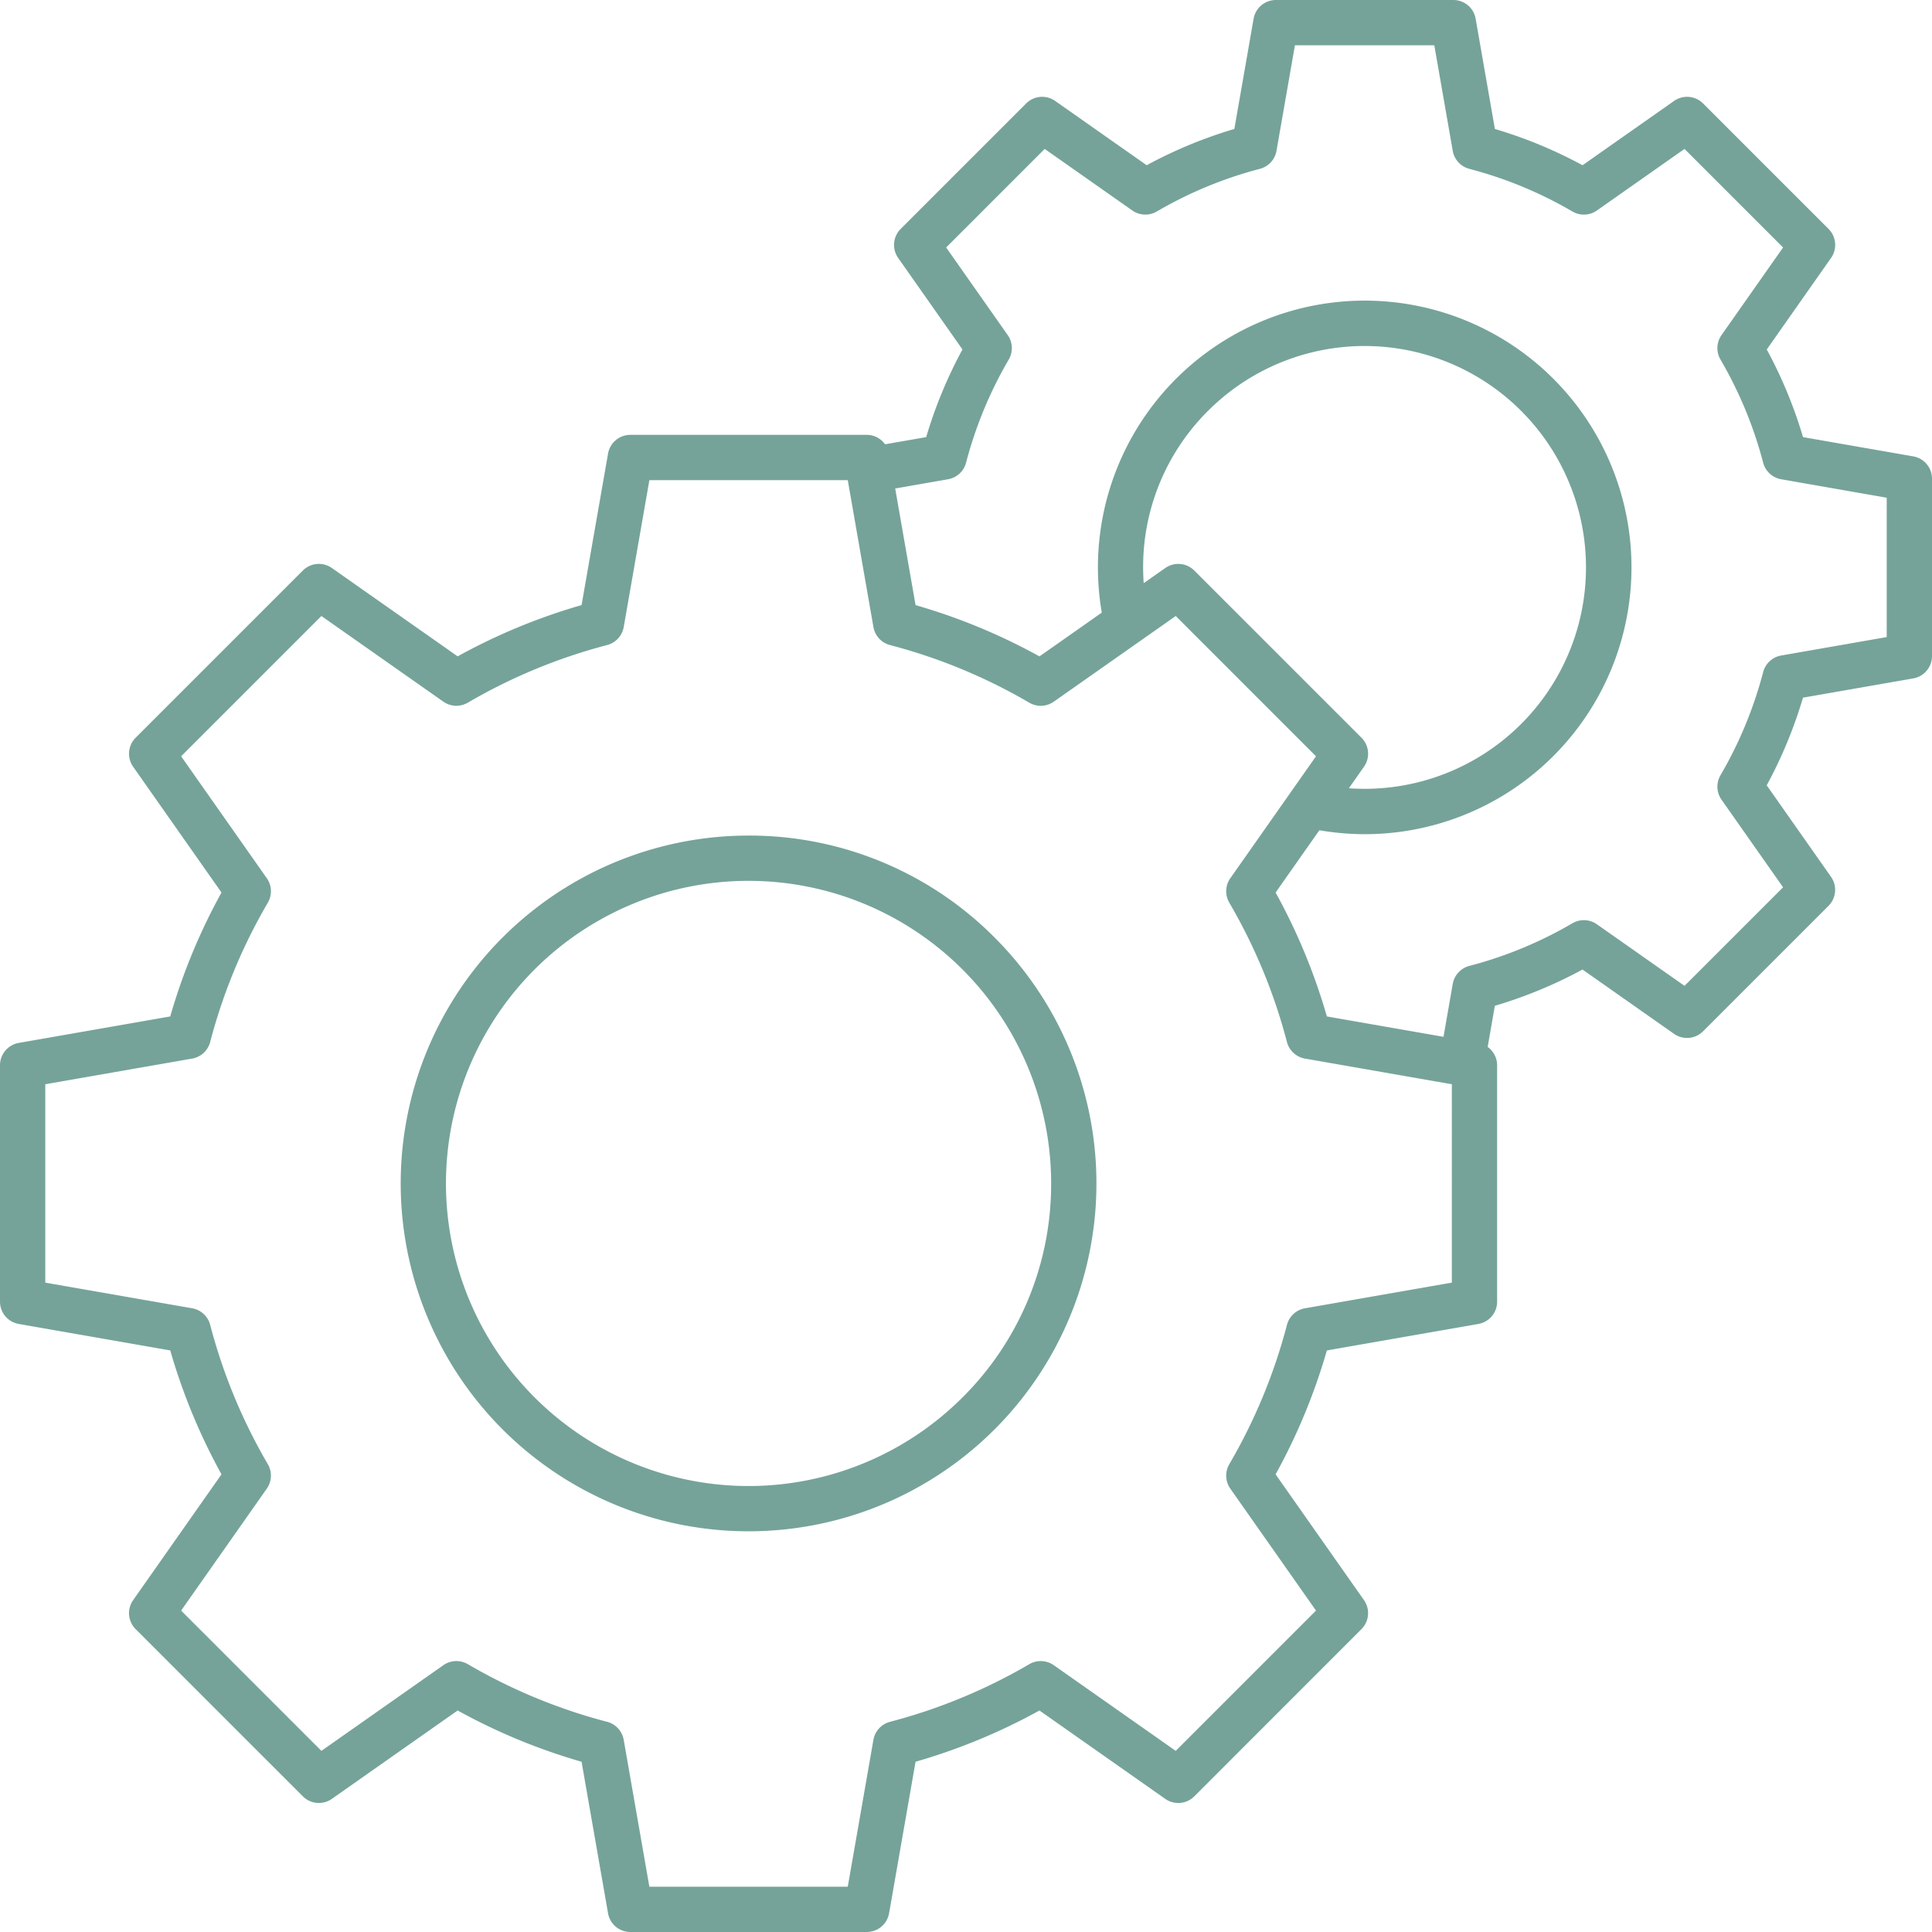 <?xml version="1.0" encoding="UTF-8"?> <svg xmlns="http://www.w3.org/2000/svg" xmlns:xlink="http://www.w3.org/1999/xlink" xmlns:svgjs="http://svgjs.dev/svgjs" id="Layer_1" data-name="Layer 1" viewBox="0 0 512 512" width="300" height="300" version="1.1"><g width="100%" height="100%" transform="matrix(1,0,0,1,0,0)"><path d="M198.377,221.435a92.187,92.187,0,1,0,65.187,27A91.587,91.587,0,0,0,198.377,221.435Zm56.7,148.889a80.189,80.189,0,1,1,23.486-56.7A79.664,79.664,0,0,1,255.079,370.324ZM507.033,120.943l-29.212-5.1a120.6,120.6,0,0,0-9.61-23.228L485.25,68.357a6,6,0,0,0-.667-7.692L451.335,27.417a6,6,0,0,0-7.691-.667L419.39,43.79a120.547,120.547,0,0,0-23.229-9.611l-5.1-29.212A6,6,0,0,0,385.147,0h-47.02a6,6,0,0,0-5.911,4.968l-5.1,29.209a120.5,120.5,0,0,0-23.231,9.611L279.63,26.75a6,6,0,0,0-7.692.667L238.69,60.665a6,6,0,0,0-.667,7.692L255.062,92.61a120.475,120.475,0,0,0-9.611,23.23l-10.9,1.9a5.98,5.98,0,0,0-4.845-2.5H167.048a6,6,0,0,0-5.91,4.967l-7.015,40.148a158.565,158.565,0,0,0-32.841,13.586L87.948,150.529a6,6,0,0,0-7.692.667L35.95,195.5a6,6,0,0,0-.667,7.692L58.7,236.53a158.642,158.642,0,0,0-13.587,32.838L4.967,276.382A6,6,0,0,0,0,282.293v62.659a6,6,0,0,0,4.967,5.91l40.152,7.015A158.574,158.574,0,0,0,58.7,390.714L35.283,424.052a6,6,0,0,0,.667,7.692L80.256,476.05a6,6,0,0,0,7.692.667l33.336-23.42a158.65,158.65,0,0,0,32.839,13.587l7.014,40.149a6,6,0,0,0,5.91,4.967h62.66a6,6,0,0,0,5.91-4.967l7.015-40.152A158.574,158.574,0,0,0,275.469,453.3l33.337,23.421a6,6,0,0,0,7.692-.667L360.8,431.744a6,6,0,0,0,.667-7.692l-23.42-33.336a158.621,158.621,0,0,0,13.588-32.839l40.148-7.014a6,6,0,0,0,4.967-5.91v-62.66a5.98,5.98,0,0,0-2.5-4.845l1.9-10.9a120.534,120.534,0,0,0,23.228-9.61l24.255,17.04a6,6,0,0,0,7.691-.667l33.248-33.249a6,6,0,0,0,.667-7.692l-17.039-24.253a120.542,120.542,0,0,0,9.612-23.23l29.21-5.1A6,6,0,0,0,512,173.874v-47.02A6,6,0,0,0,507.033,120.943ZM384.754,339.91l-38.926,6.8a6,6,0,0,0-4.772,4.393,146.635,146.635,0,0,1-15.279,36.924,6,6,0,0,0,.27,6.478l22.706,32.319L311.578,464l-32.321-22.707a6,6,0,0,0-6.478-.269A146.586,146.586,0,0,1,235.857,456.3a6,6,0,0,0-4.392,4.772l-6.8,38.93H172.09l-6.8-38.927A6,6,0,0,0,160.9,456.3a146.6,146.6,0,0,1-36.924-15.278,6,6,0,0,0-6.478.27L85.176,464,48,426.824,70.708,394.5a6,6,0,0,0,.269-6.479A146.594,146.594,0,0,1,55.7,351.1a6,6,0,0,0-4.772-4.392L12,339.909V287.335l38.926-6.8a6,6,0,0,0,4.772-4.392,146.648,146.648,0,0,1,15.279-36.924,6,6,0,0,0-.27-6.478L48,200.421l37.175-37.174,32.318,22.7a6,6,0,0,0,6.478.27A146.633,146.633,0,0,1,160.9,170.944a6,6,0,0,0,4.392-4.772l6.8-38.926h52.574l6.8,38.928a6,6,0,0,0,4.392,4.772,146.658,146.658,0,0,1,36.922,15.277,6,6,0,0,0,6.479-.269l32.321-22.707,37.174,37.175-22.707,32.321a6,6,0,0,0-.269,6.478,146.588,146.588,0,0,1,15.276,36.922,6,6,0,0,0,4.772,4.392l38.929,6.8ZM320.146,108.873A58.676,58.676,0,1,1,357.461,208.9l4.01-5.709a6,6,0,0,0-.667-7.692L316.5,151.2a6,6,0,0,0-7.692-.667l-5.71,4.011A58.32,58.32,0,0,1,320.146,108.873ZM500,168.832l-27.972,4.886a6,6,0,0,0-4.772,4.392,108.546,108.546,0,0,1-11.308,27.331,6,6,0,0,0,.269,6.478l16.316,23.224L446.416,261.26l-23.225-16.316a6,6,0,0,0-6.479-.27,108.506,108.506,0,0,1-27.329,11.307,6,6,0,0,0-4.392,4.772l-2.448,14.015-30.907-5.4a158.577,158.577,0,0,0-13.586-32.837l11.6-16.507a71.306,71.306,0,0,0,12.142,1.045,70.7,70.7,0,1,0-69.809-58.72l-16.512,11.6a158.6,158.6,0,0,0-32.837-13.586l-5.4-30.907,14.013-2.448a6,6,0,0,0,4.772-4.392,108.512,108.512,0,0,1,11.309-27.331,6,6,0,0,0-.27-6.478L250.741,65.584l26.117-26.117L300.08,55.782a6,6,0,0,0,6.478.269,108.512,108.512,0,0,1,27.333-11.307,6,6,0,0,0,4.391-4.772L343.169,12h36.936l4.887,27.973a6,6,0,0,0,4.391,4.772,108.559,108.559,0,0,1,27.33,11.308,6,6,0,0,0,6.479-.269l23.224-16.316,26.117,26.117L456.217,88.809a6,6,0,0,0-.27,6.478,108.513,108.513,0,0,1,11.307,27.33,6,6,0,0,0,4.772,4.391L500,131.9Z" fill="#75a399" fill-opacity="1" data-original-color="#000000ff" stroke="none" stroke-opacity="1"></path></g></svg> 